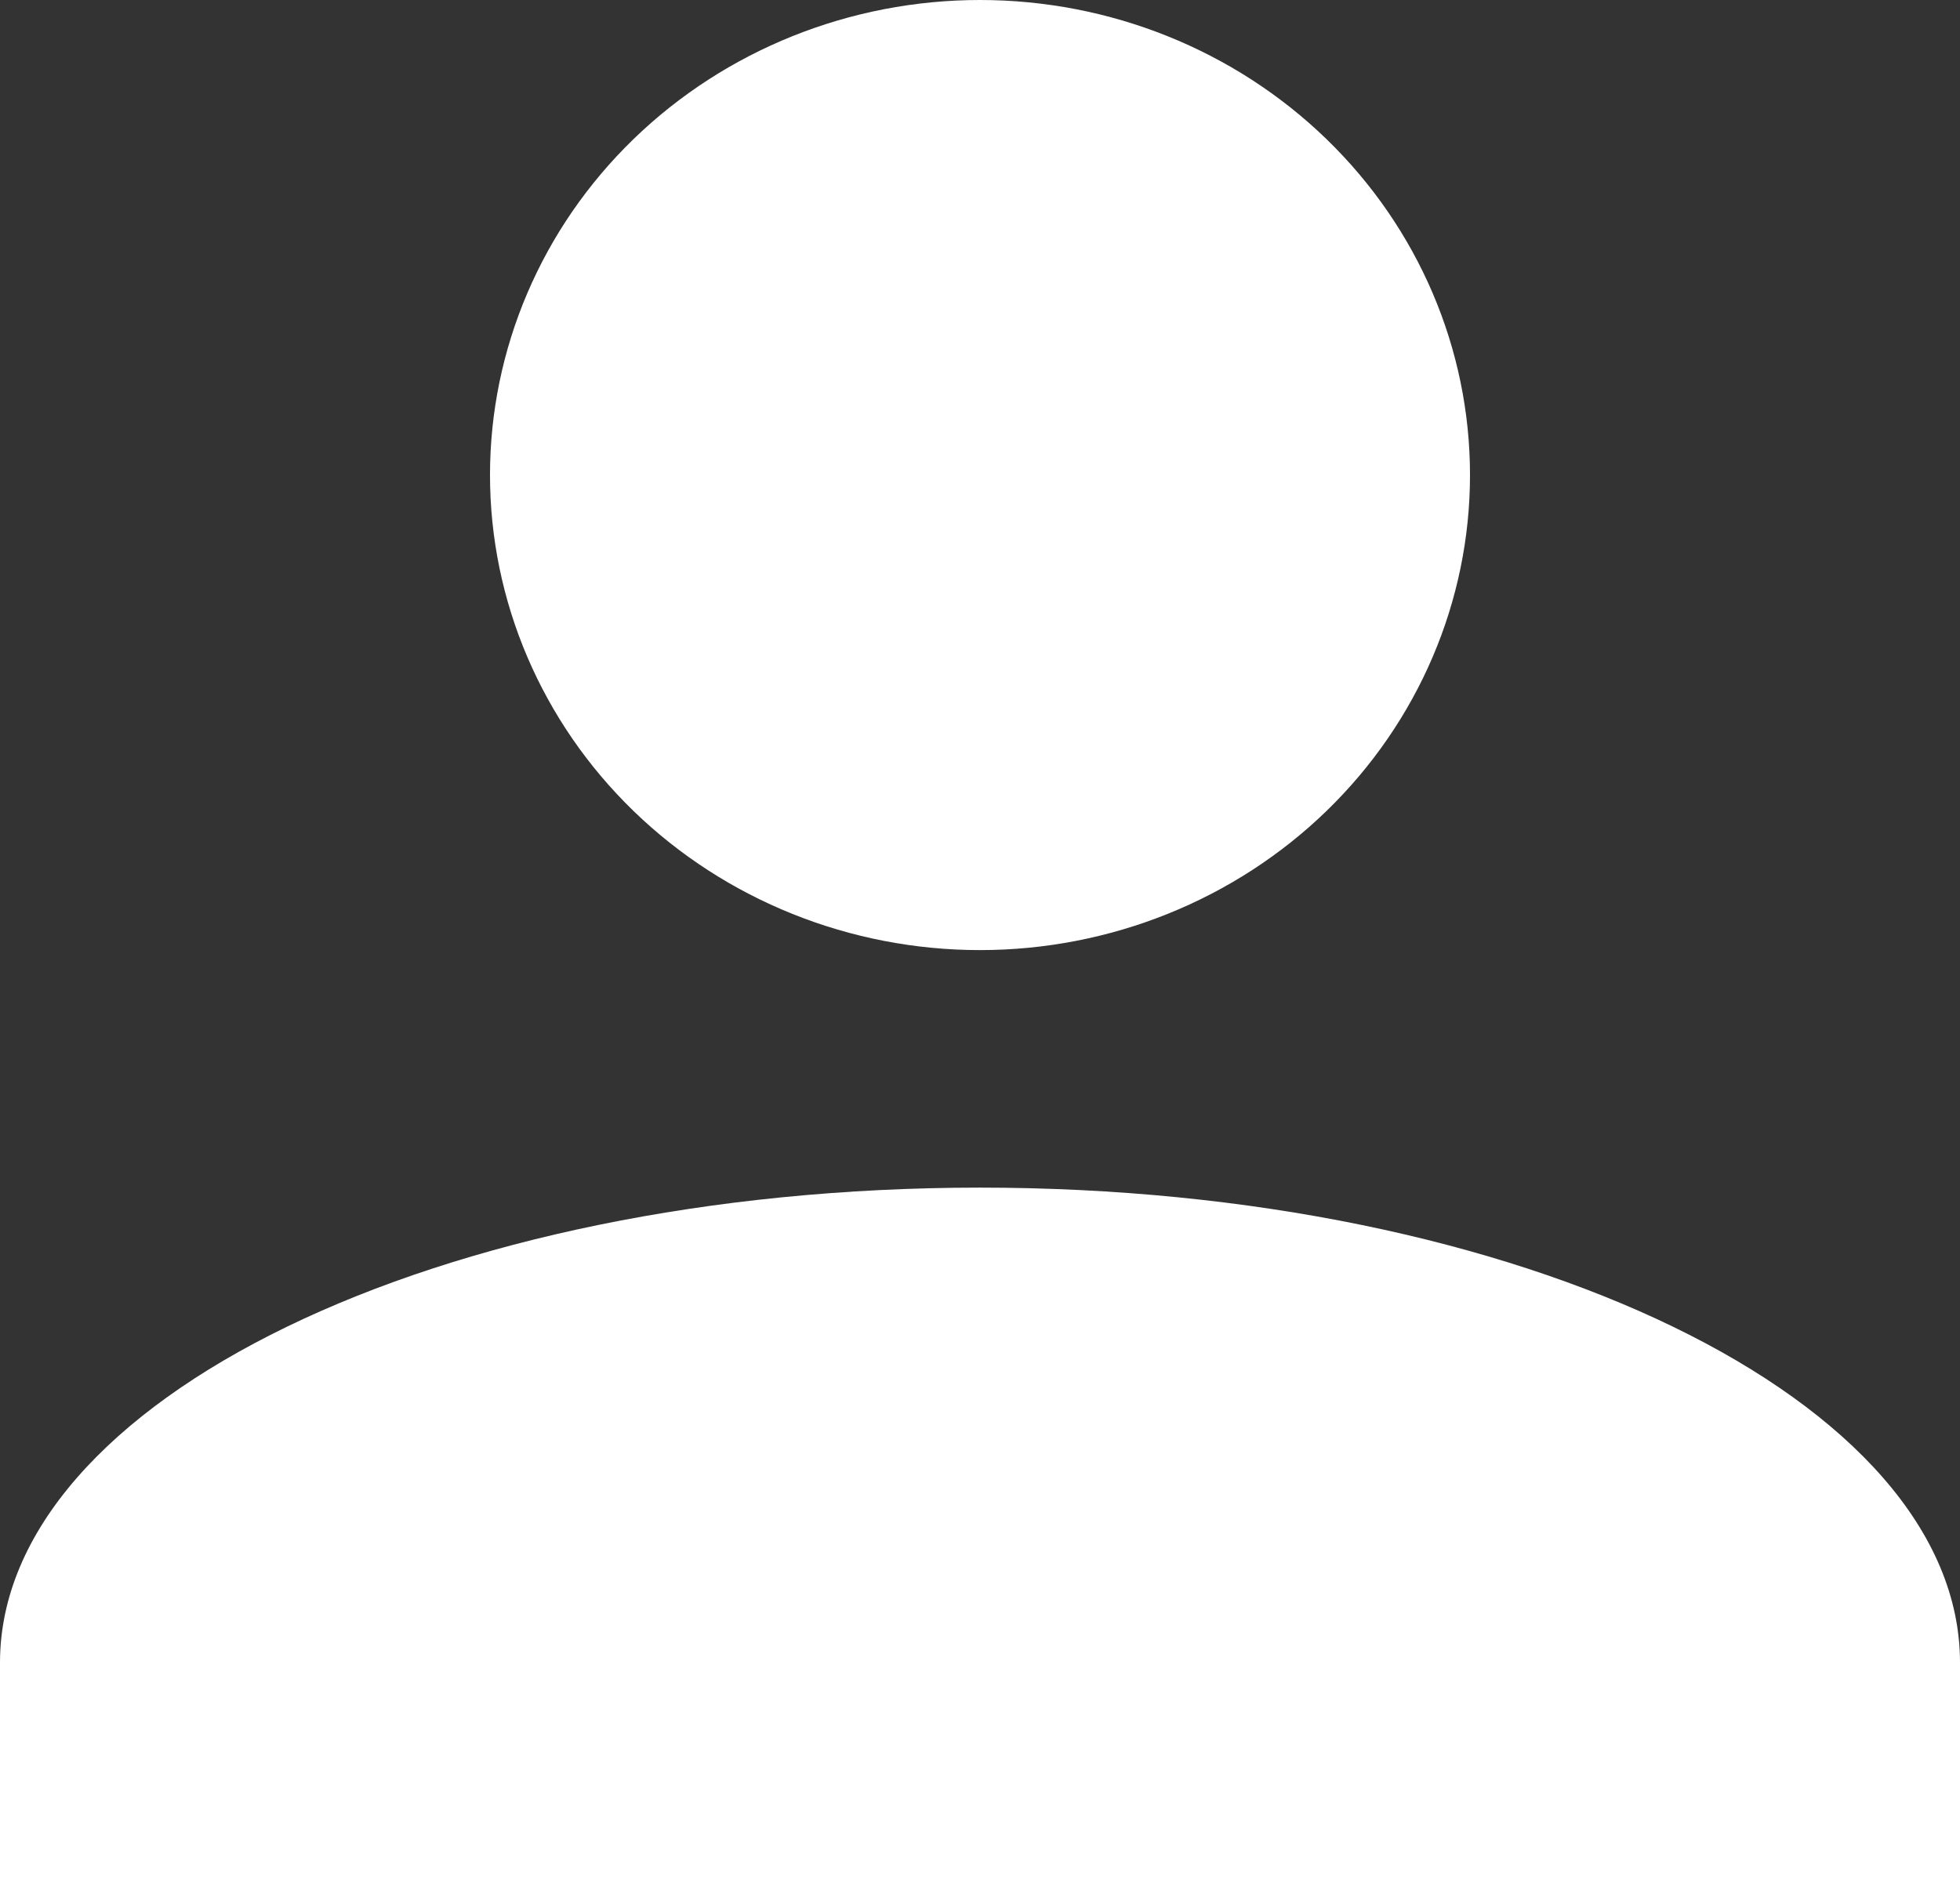 <svg width="33" height="32" viewBox="0 0 33 32" fill="none" xmlns="http://www.w3.org/2000/svg">
<rect x="0" y="0" width="33" height="32" fill="#333333" stroke="none"/>
<path d="M16.5 0C18.688 0 20.787 0.843 22.334 2.343C23.881 3.843 24.75 5.878 24.75 8C24.75 10.122 23.881 12.157 22.334 13.657C20.787 15.157 18.688 16 16.5 16C14.312 16 12.213 15.157 10.666 13.657C9.119 12.157 8.25 10.122 8.25 8C8.25 5.878 9.119 3.843 10.666 2.343C12.213 0.843 14.312 0 16.5 0ZM16.5 20C25.616 20 33 23.58 33 28V32H0V28C0 23.58 7.384 20 16.5 20Z" fill="white"/>
</svg>
